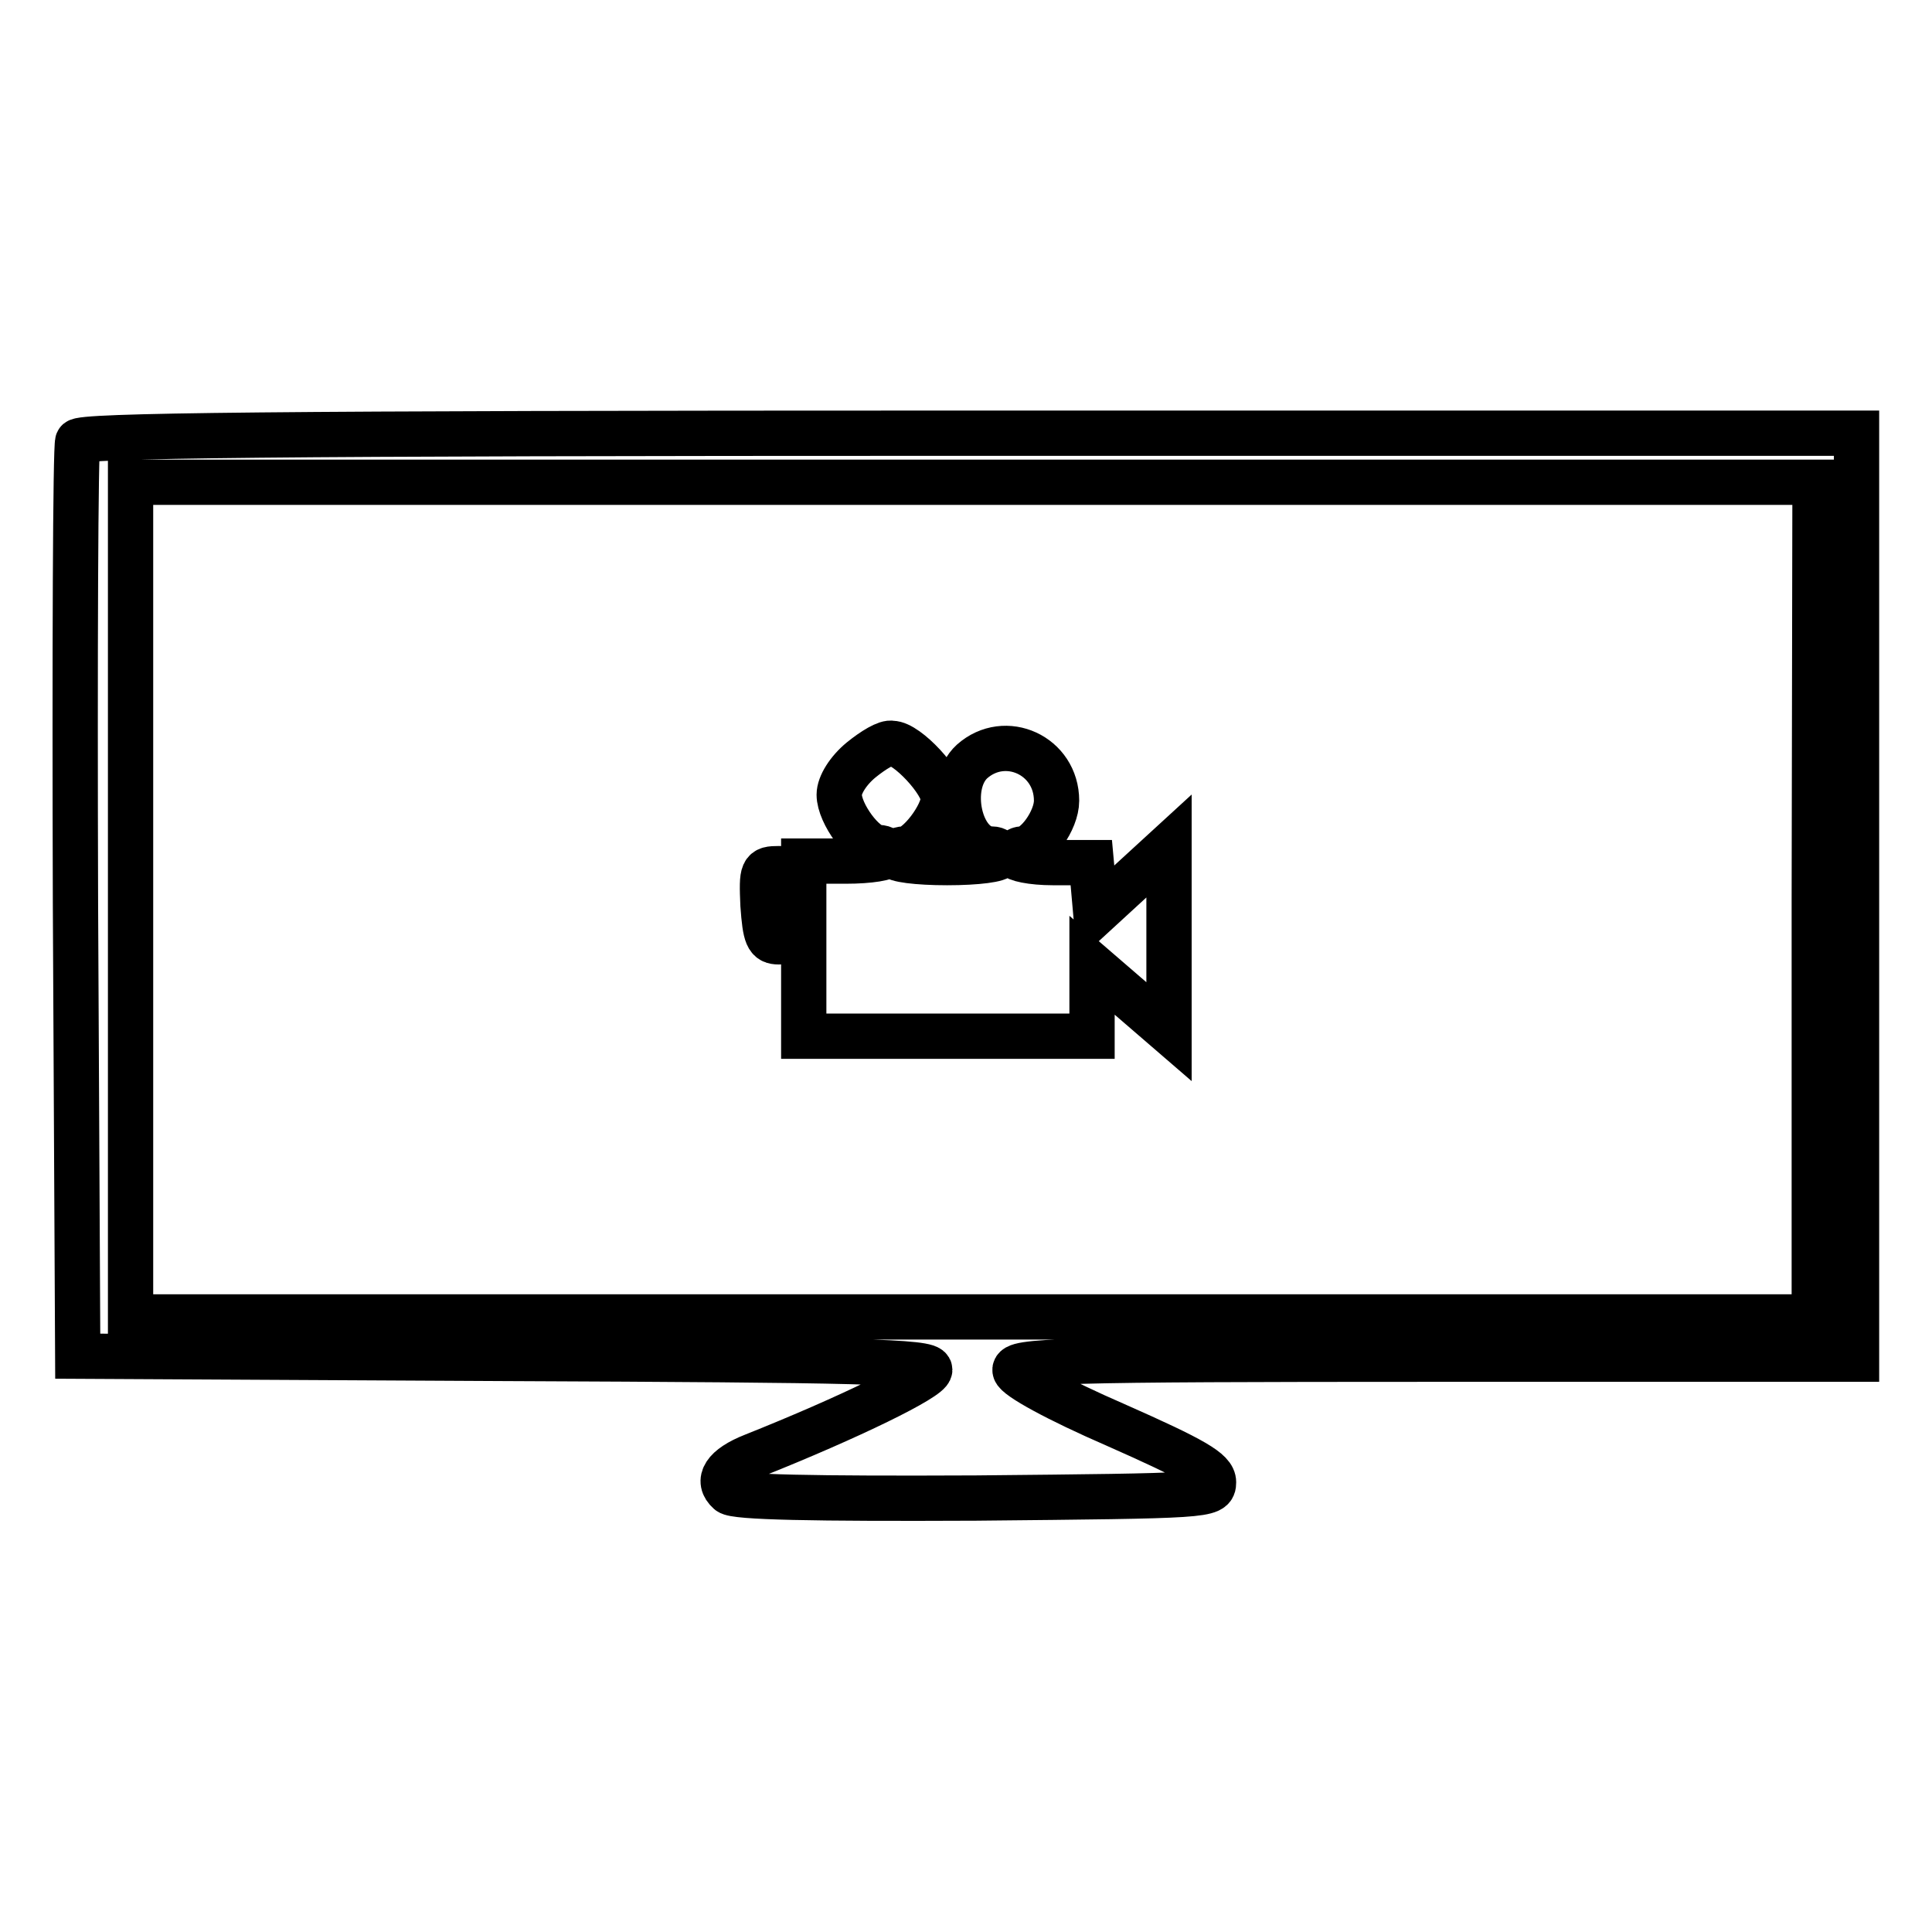 <?xml version="1.0" encoding="utf-8"?>
<!-- Svg Vector Icons : http://www.onlinewebfonts.com/icon -->
<!DOCTYPE svg PUBLIC "-//W3C//DTD SVG 1.1//EN" "http://www.w3.org/Graphics/SVG/1.1/DTD/svg11.dtd">
<svg version="1.1" xmlns="http://www.w3.org/2000/svg" xmlns:xlink="http://www.w3.org/1999/xlink" x="0px" y="0px" viewBox="0 0 256 256" enable-background="new 0 0 256 256" xml:space="preserve">
<g><g><g><path stroke-width="6" fill-opacity="0" stroke="#000000"  d="M10.3,58.5C10,59.2,9.9,86.7,10,119.7l0.3,60l56.5,0.3c47.3,0.2,56.4,0.4,56.4,1.5c0,1.1-10.6,6.3-23.4,11.4c-3.8,1.5-4.9,3.3-3.2,4.8c0.8,0.7,11.1,0.9,32.7,0.8c30.8-0.3,31.5-0.3,31.5-2.1c0-1.5-2.6-3-13-7.6c-7.6-3.3-13.1-6.3-13.3-7.2c-0.3-1.3,5.6-1.5,55.5-1.5H246v-61.4V57.4H128.4C35.1,57.4,10.6,57.7,10.3,58.5z M240.4,119.2v55.3H128.9H17.3v-55.3V63.9h111.6h111.6L240.4,119.2L240.4,119.2z"/><path stroke-width="6" fill-opacity="0" stroke="#000000"  d="M114.1,100.7c-1.7,1.4-2.9,3.3-2.9,4.6c0,2.5,3.3,7,5.2,7c0.7,0,1.3,0.4,1.3,0.9s-2.5,0.9-5.6,0.9h-5.6v11.6v11.6h19.1h19.1v-4.7v-4.7l5.1,4.4l5.1,4.4v-12.3v-12.3l-4.8,4.4l-4.9,4.5l-0.3-3.4l-0.3-3.3h-5.1c-2.8,0-5-0.5-5-0.9c0-0.6,0.5-0.9,0.9-0.9c1.9,0,4.6-3.8,4.6-6.4c0-6-6.8-9.1-11.2-5.2c-3.5,3.2-1.6,11.6,2.6,11.6c0.7,0,1.1,0.4,1.1,0.9s-3,0.9-7,0.9c-4,0-7-0.4-7-0.9s0.6-0.9,1.3-0.9c1.8,0,5.2-4.5,5.2-6.7c0-2.1-4.8-7.3-6.8-7.3C117.5,98.3,115.7,99.4,114.1,100.7z"/><path stroke-width="6" fill-opacity="0" stroke="#000000"  d="M101.1,119.9c0.3,4.2,0.6,4.9,2.1,4.9c1.6,0,1.9-0.7,2.1-4.9c0.3-4.6,0.2-4.8-2.1-4.8C101,115.1,100.9,115.3,101.1,119.9z"/></g></g></g>
</svg>